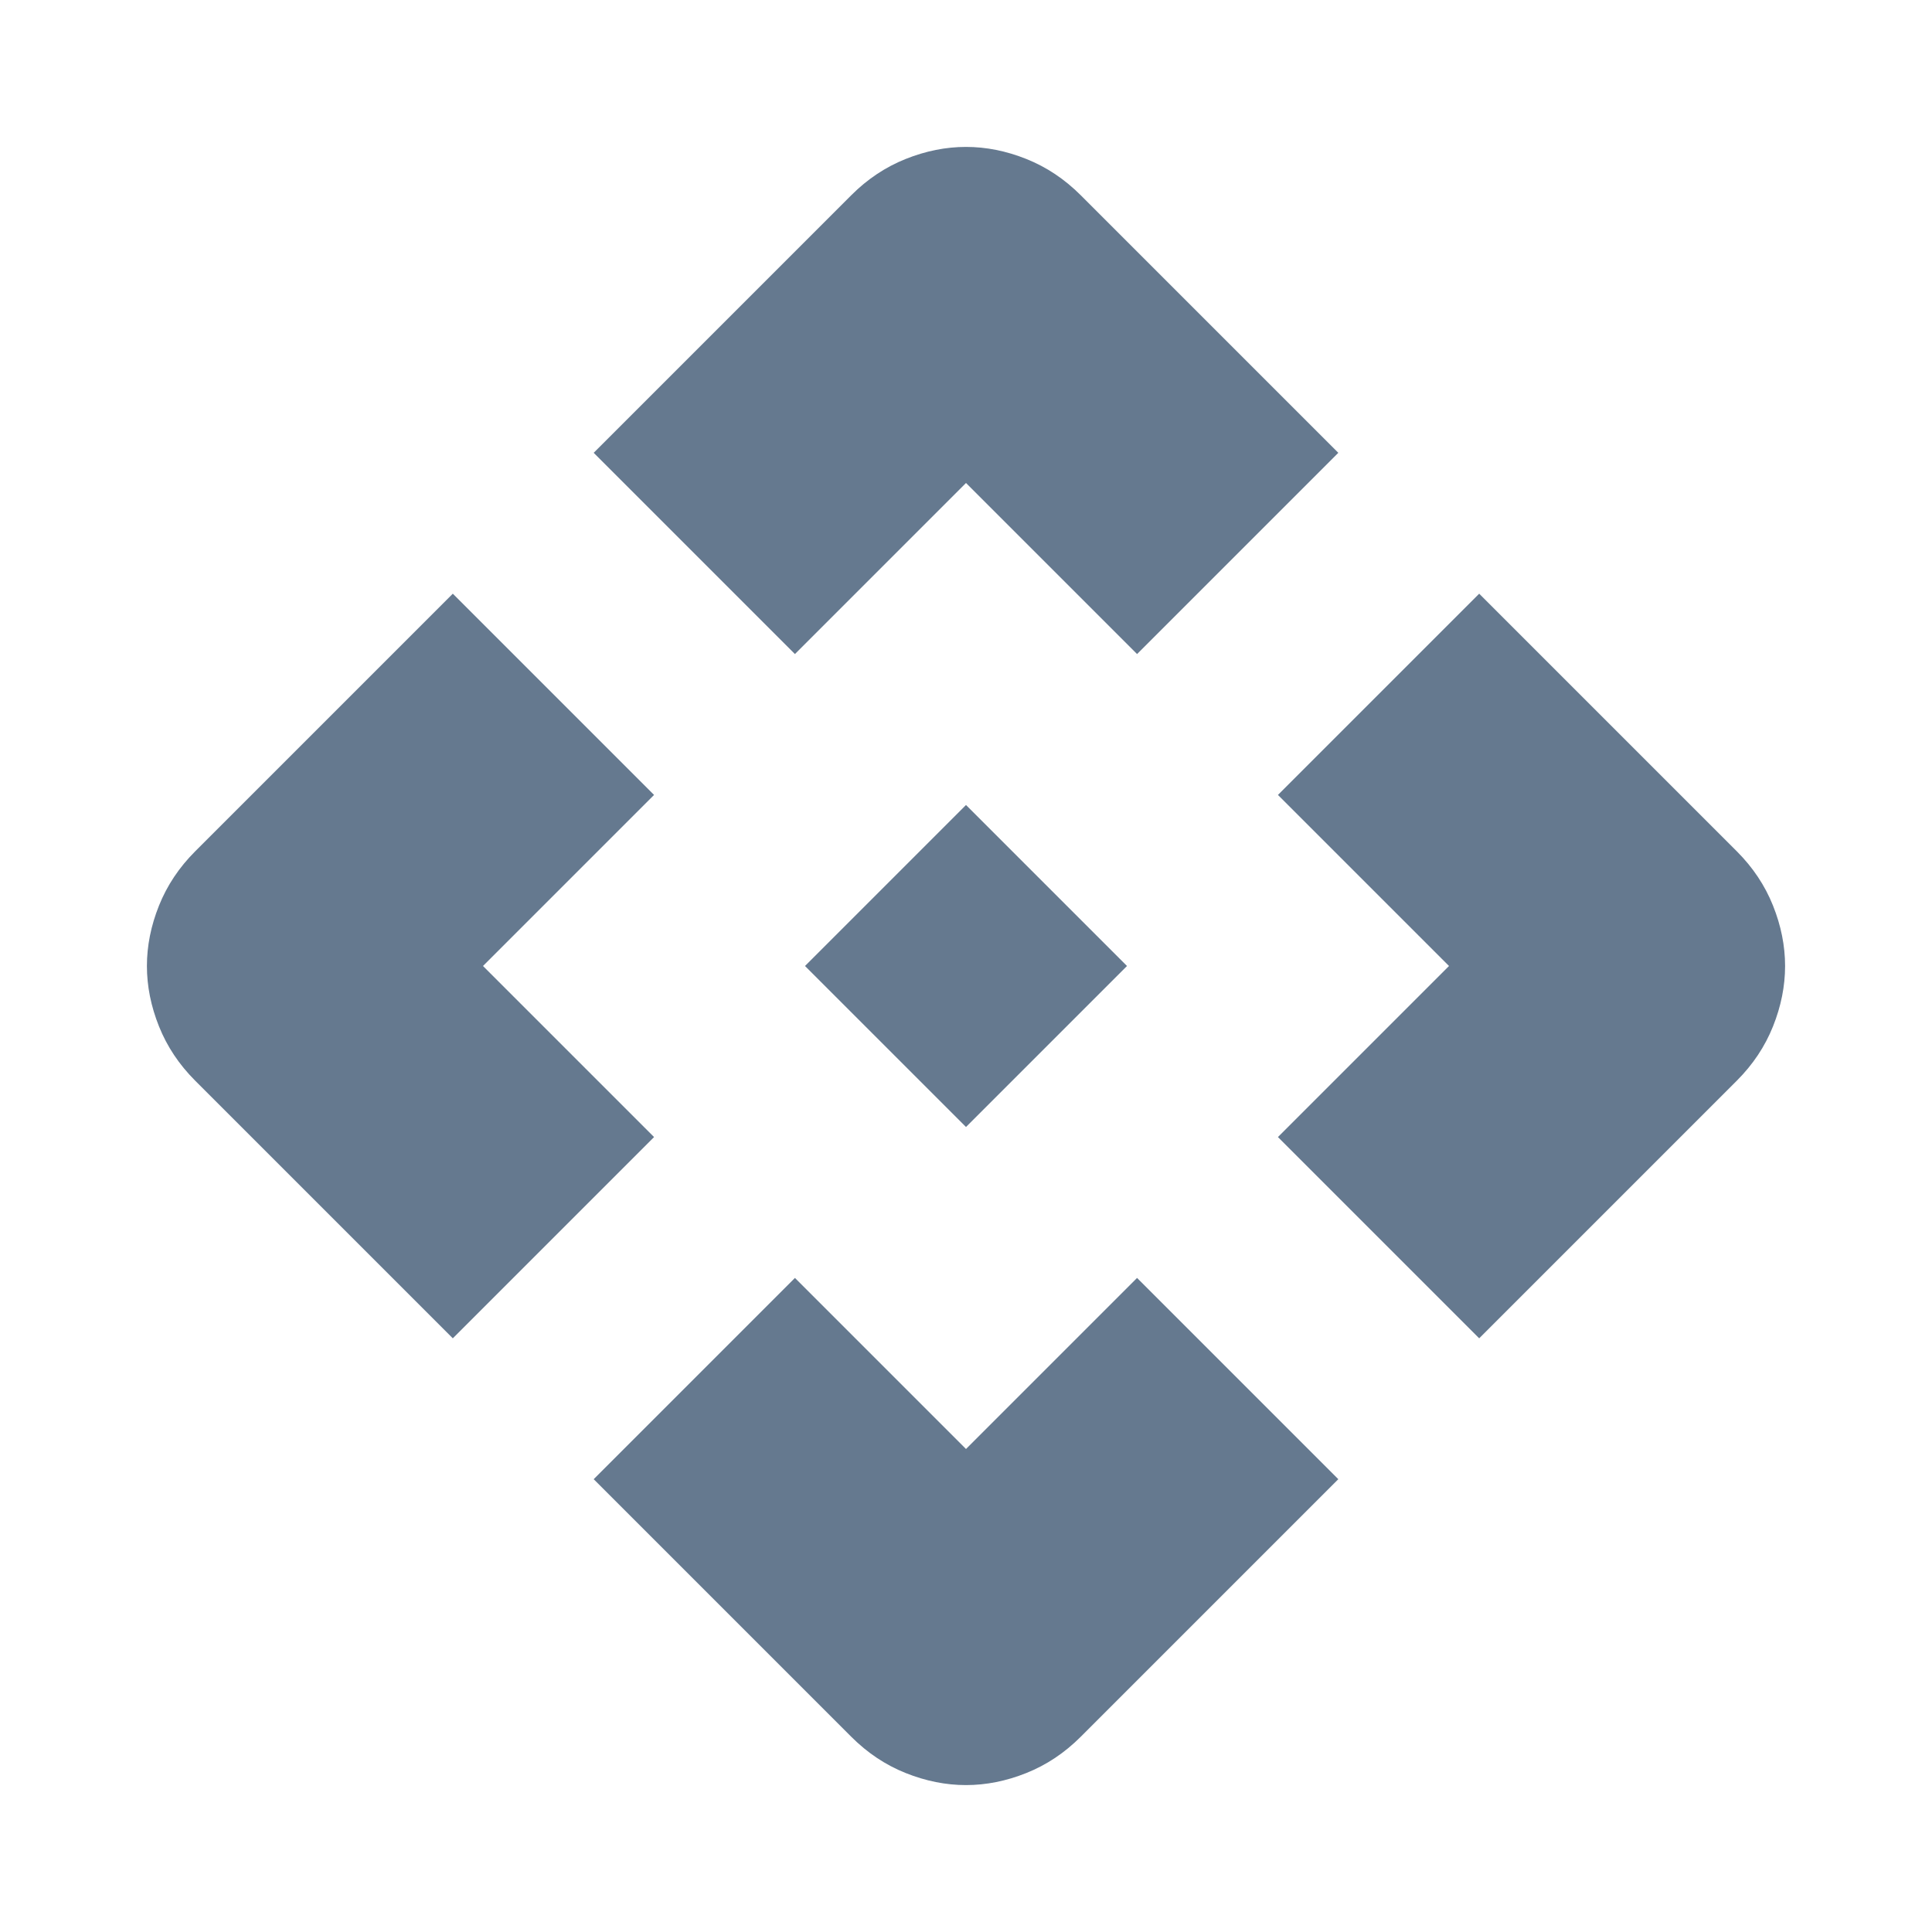 <svg width="24" height="24" viewBox="0 0 24 24" fill="none" xmlns="http://www.w3.org/2000/svg">
<path d="M12 14L10 12L12 10L14 12L12 14ZM9.875 8.125L7.375 5.625L10.575 2.425C10.775 2.225 11 2.075 11.25 1.975C11.5 1.875 11.75 1.825 12 1.825C12.25 1.825 12.5 1.875 12.75 1.975C13 2.075 13.225 2.225 13.425 2.425L16.625 5.625L14.125 8.125L12 6L9.875 8.125ZM5.625 16.625L2.425 13.425C2.225 13.225 2.075 13 1.975 12.75C1.875 12.5 1.825 12.25 1.825 12C1.825 11.75 1.875 11.5 1.975 11.25C2.075 11 2.225 10.775 2.425 10.575L5.625 7.375L8.125 9.875L6 12L8.125 14.125L5.625 16.625ZM18.375 16.625L15.875 14.125L18 12L15.875 9.875L18.375 7.375L21.575 10.575C21.775 10.775 21.925 11 22.025 11.25C22.125 11.5 22.175 11.75 22.175 12C22.175 12.25 22.125 12.5 22.025 12.75C21.925 13 21.775 13.225 21.575 13.425L18.375 16.625ZM10.575 21.575L7.375 18.375L9.875 15.875L12 18L14.125 15.875L16.625 18.375L13.425 21.575C13.225 21.775 13 21.925 12.75 22.025C12.5 22.125 12.25 22.175 12 22.175C11.75 22.175 11.5 22.125 11.25 22.025C11 21.925 10.775 21.775 10.575 21.575Z" fill="#65798F"/>
</svg>
